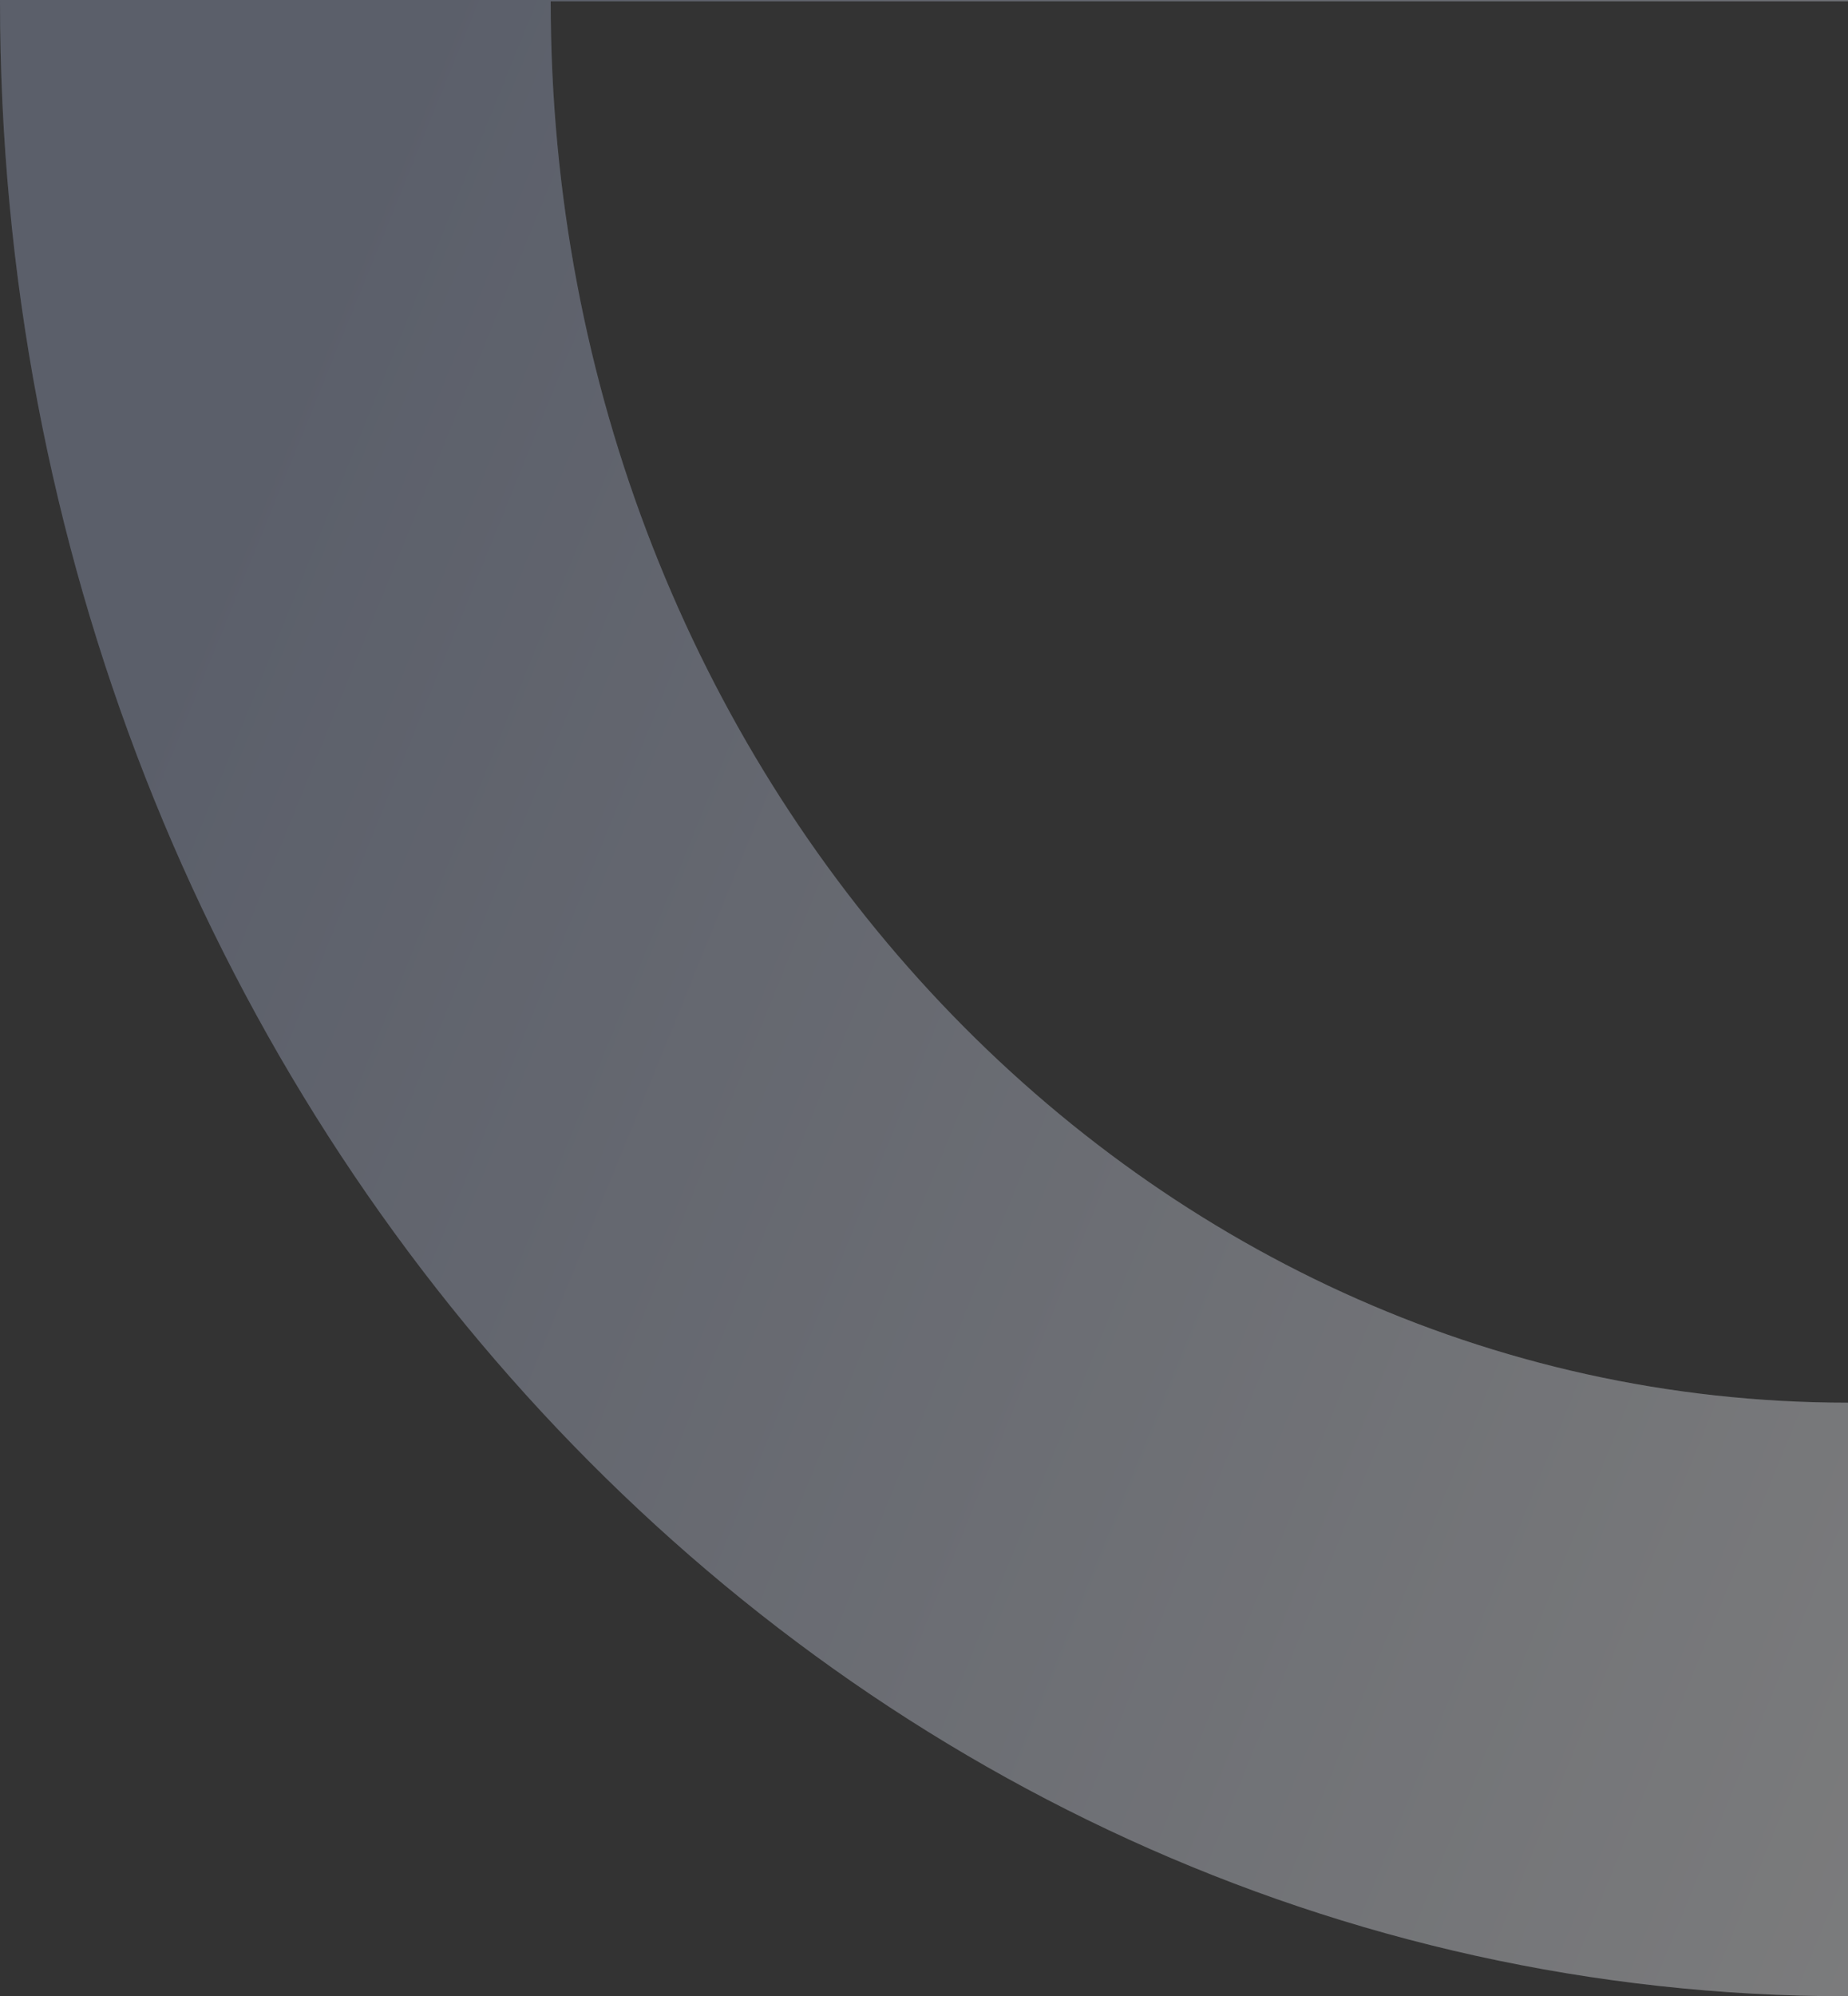<svg xmlns="http://www.w3.org/2000/svg" width="163" height="176" viewBox="0 0 163 176" fill="none"><rect x="0" y="0" width="163" height="176" fill="#333333" stroke="none"/><g opacity="0.37"><path d="M163 176L163 123.665C99.795 123.665 48.574 68.344 48.574 0.113L163 0.113L163 7.12496e-06L0 0C-4.2485e-06 97.194 72.972 176 163 176Z" fill="#EAF6FF" fill-opacity="0.14"></path><path d="M163 176L163 123.665C99.795 123.665 48.574 68.344 48.574 0.113L163 0.113L163 7.12496e-06L0 0C-4.2485e-06 97.194 72.972 176 163 176Z" fill="url(#paint0_linear_217_103)"></path></g><defs><linearGradient id="paint0_linear_217_103" x1="-3.8466e-06" y1="88" x2="187.478" y2="164.374" gradientUnits="userSpaceOnUse"><stop stop-color="#9FAAC9"></stop><stop offset="1" stop-color="white"></stop></linearGradient></defs></svg>